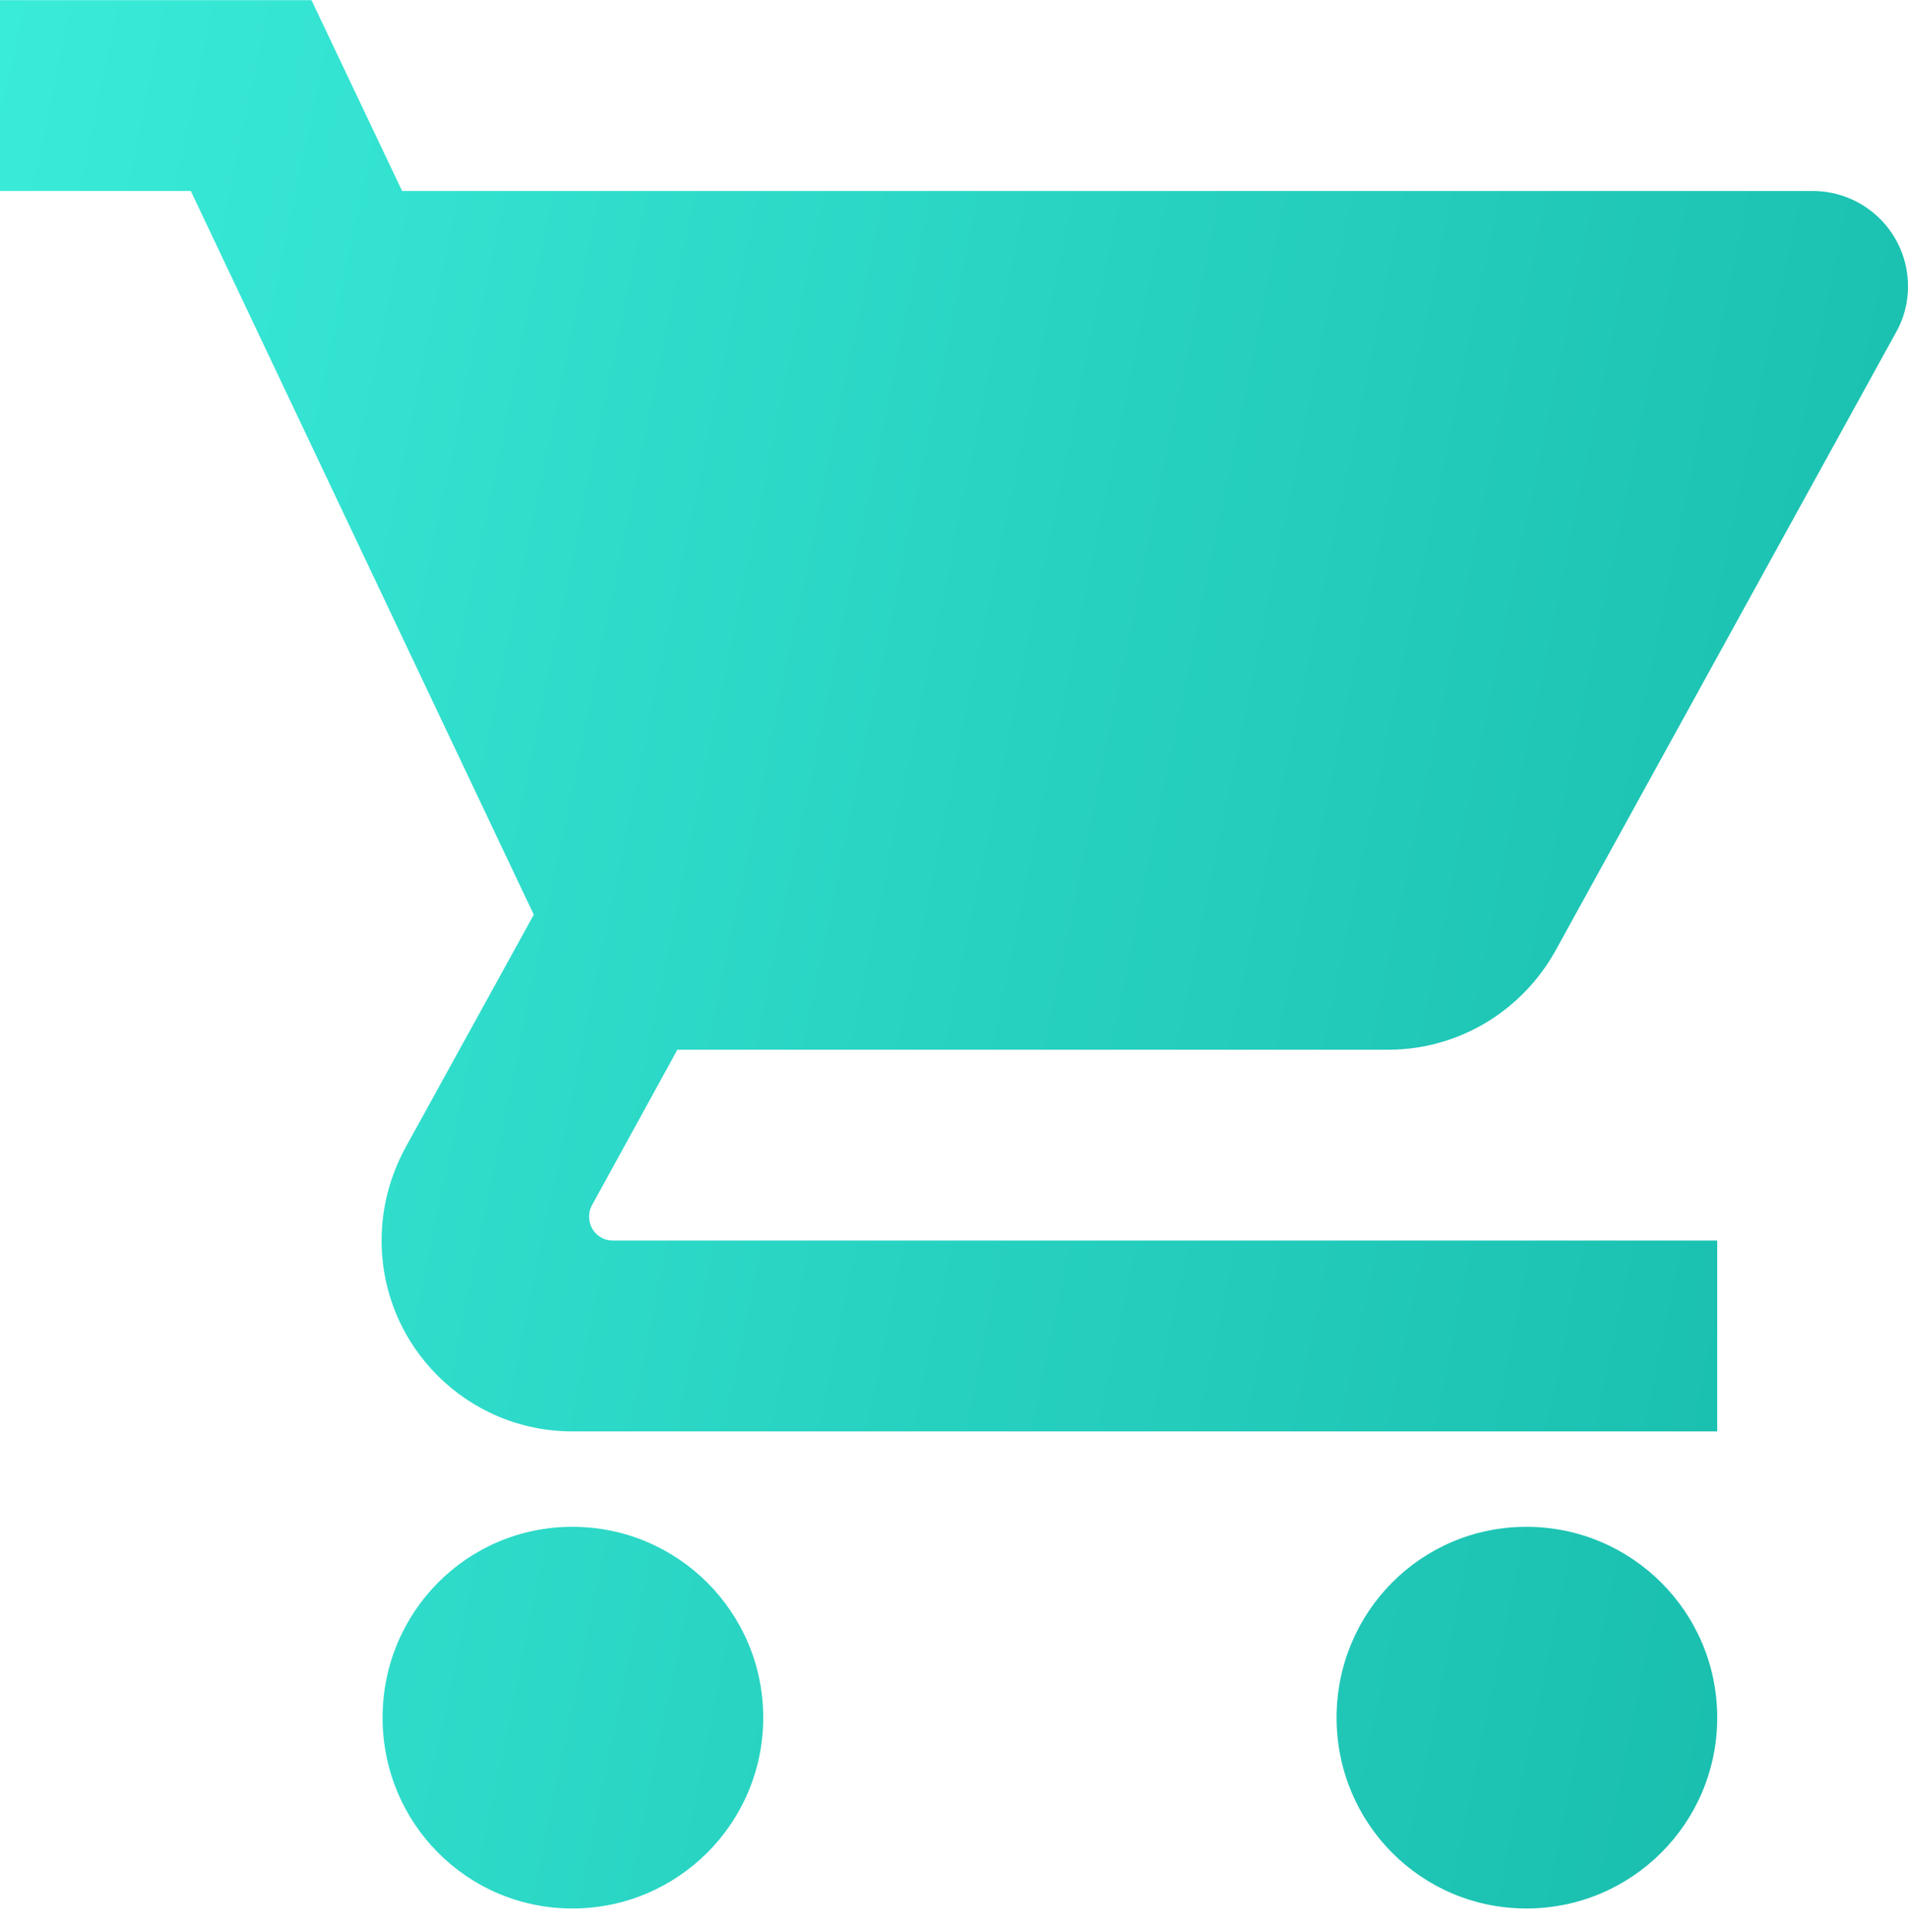 <svg width="80" height="81" viewBox="0 0 80 81" fill="none" xmlns="http://www.w3.org/2000/svg">
<path d="M24 64.006C19.581 64.006 16.041 67.586 16.041 72.006C16.041 76.426 19.581 80.006 24 80.006C28.421 80.006 32.001 76.426 32.001 72.006C32.001 67.586 28.421 64.006 24 64.006ZM0 0.006V8.006H8L22.381 38.346L16.98 48.146C16.36 49.306 16 50.606 16 52.006C16 56.426 19.581 60.006 24 60.006H72.001V52.006H25.701C25.14 52.006 24.701 51.566 24.701 51.006C24.701 50.826 24.741 50.666 24.82 50.526L28.401 44.006H58.2C61.2 44.006 63.821 42.346 65.201 39.886L79.501 13.926C79.82 13.366 80.001 12.706 80.001 12.006C80.001 9.786 78.201 8.006 76.001 8.006H16.86L13.06 0.006H0ZM64.001 64.006C59.581 64.006 56.041 67.586 56.041 72.006C56.041 76.426 59.581 80.006 64.001 80.006C68.421 80.006 72.001 76.426 72.001 72.006C72.001 67.586 68.421 64.006 64.001 64.006Z" fill="url(#paint0_linear)"/>
<defs>
<linearGradient id="paint0_linear" x1="121.805" y1="-32.347" x2="7.583" y2="-55.887" gradientUnits="userSpaceOnUse">
<stop stop-color="#10B1A1"/>
<stop offset="1" stop-color="#3BEDDB"/>
</linearGradient>
</defs>
</svg>
